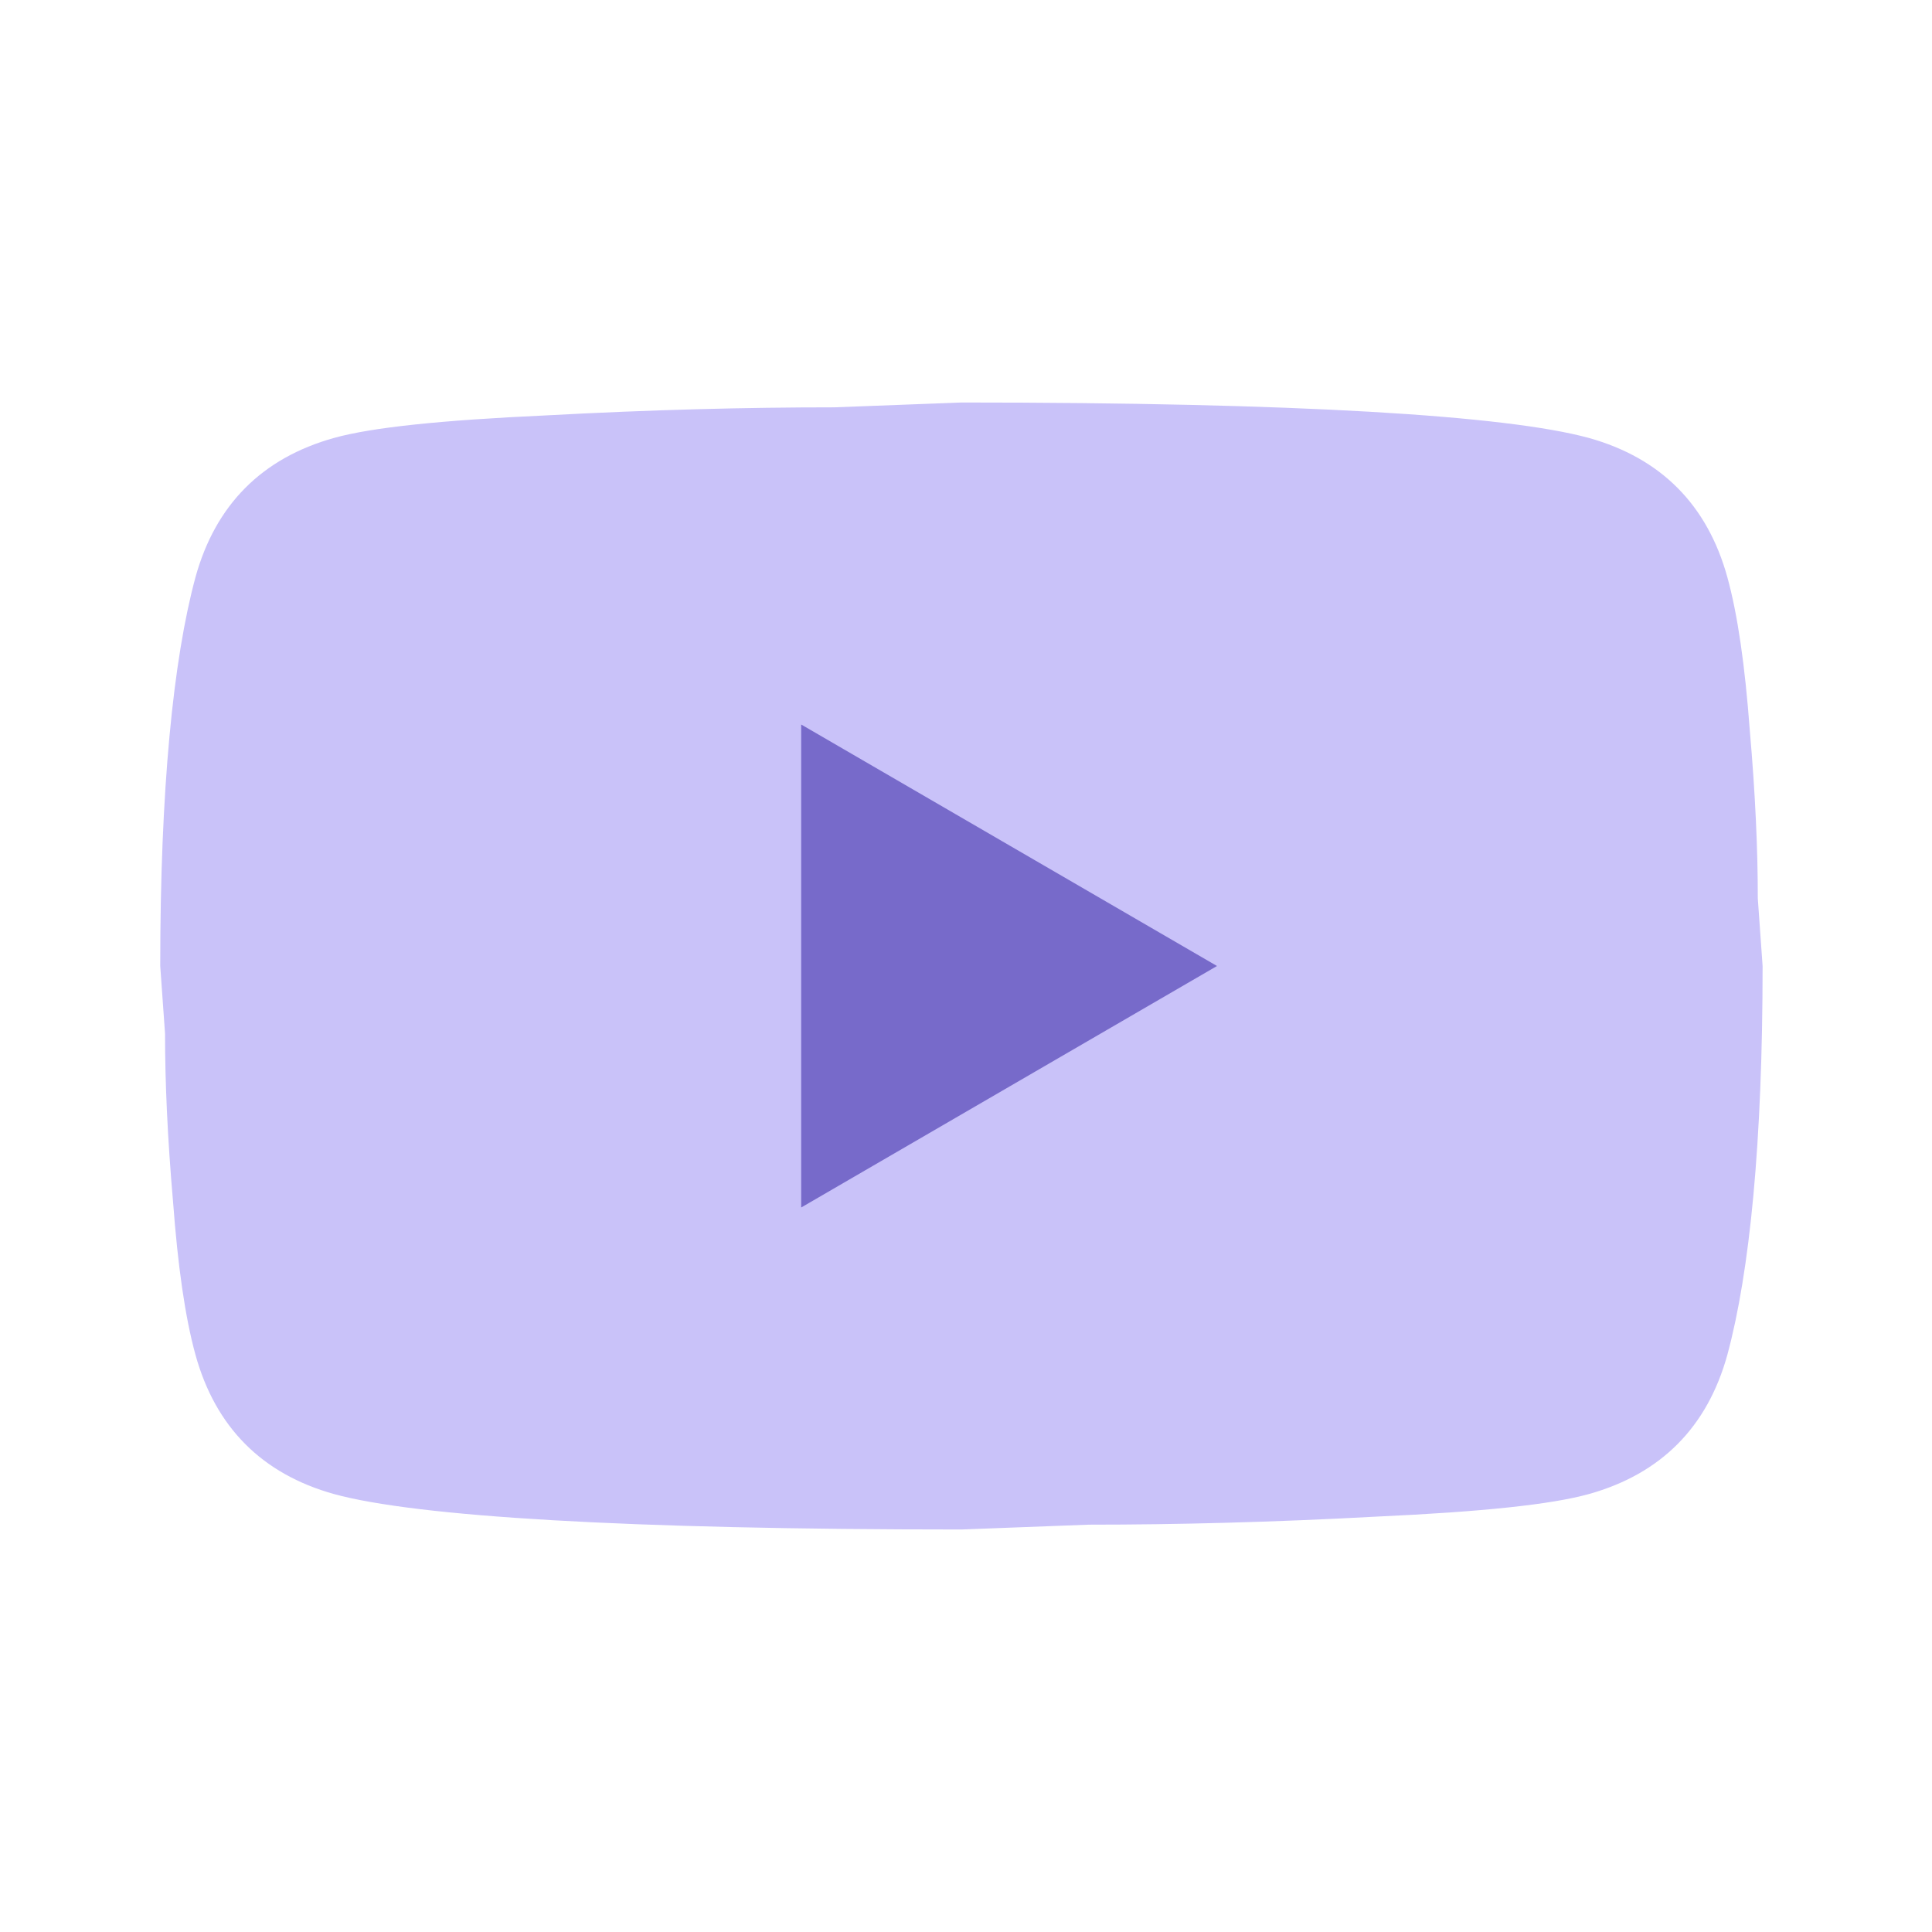 <svg width="110" height="110" viewBox="0 0 110 110" fill="none" xmlns="http://www.w3.org/2000/svg">
<rect x="39.324" y="38.512" width="32.844" height="36" fill="#776ACA"/>
<path d="M45.616 68.75L69.291 55L45.616 41.25V68.75ZM98.348 32.862C98.941 35.017 99.352 37.904 99.625 41.571C99.945 45.237 100.082 48.4 100.082 51.15L100.355 55C100.355 65.037 99.625 72.417 98.348 77.138C97.208 81.263 94.562 83.921 90.457 85.067C88.313 85.662 84.39 86.075 78.368 86.35C72.438 86.671 67.01 86.808 61.992 86.808L54.739 87.083C35.626 87.083 23.72 86.35 19.022 85.067C14.916 83.921 12.271 81.263 11.13 77.138C10.537 74.983 10.127 72.096 9.853 68.429C9.534 64.763 9.397 61.6 9.397 58.85L9.123 55C9.123 44.962 9.853 37.583 11.13 32.862C12.271 28.738 14.916 26.079 19.022 24.933C21.166 24.337 25.089 23.925 31.11 23.65C37.04 23.329 42.468 23.192 47.486 23.192L54.739 22.917C73.852 22.917 85.758 23.65 90.457 24.933C94.562 26.079 97.208 28.738 98.348 32.862Z" fill="#C9C2F9"/>
</svg>
